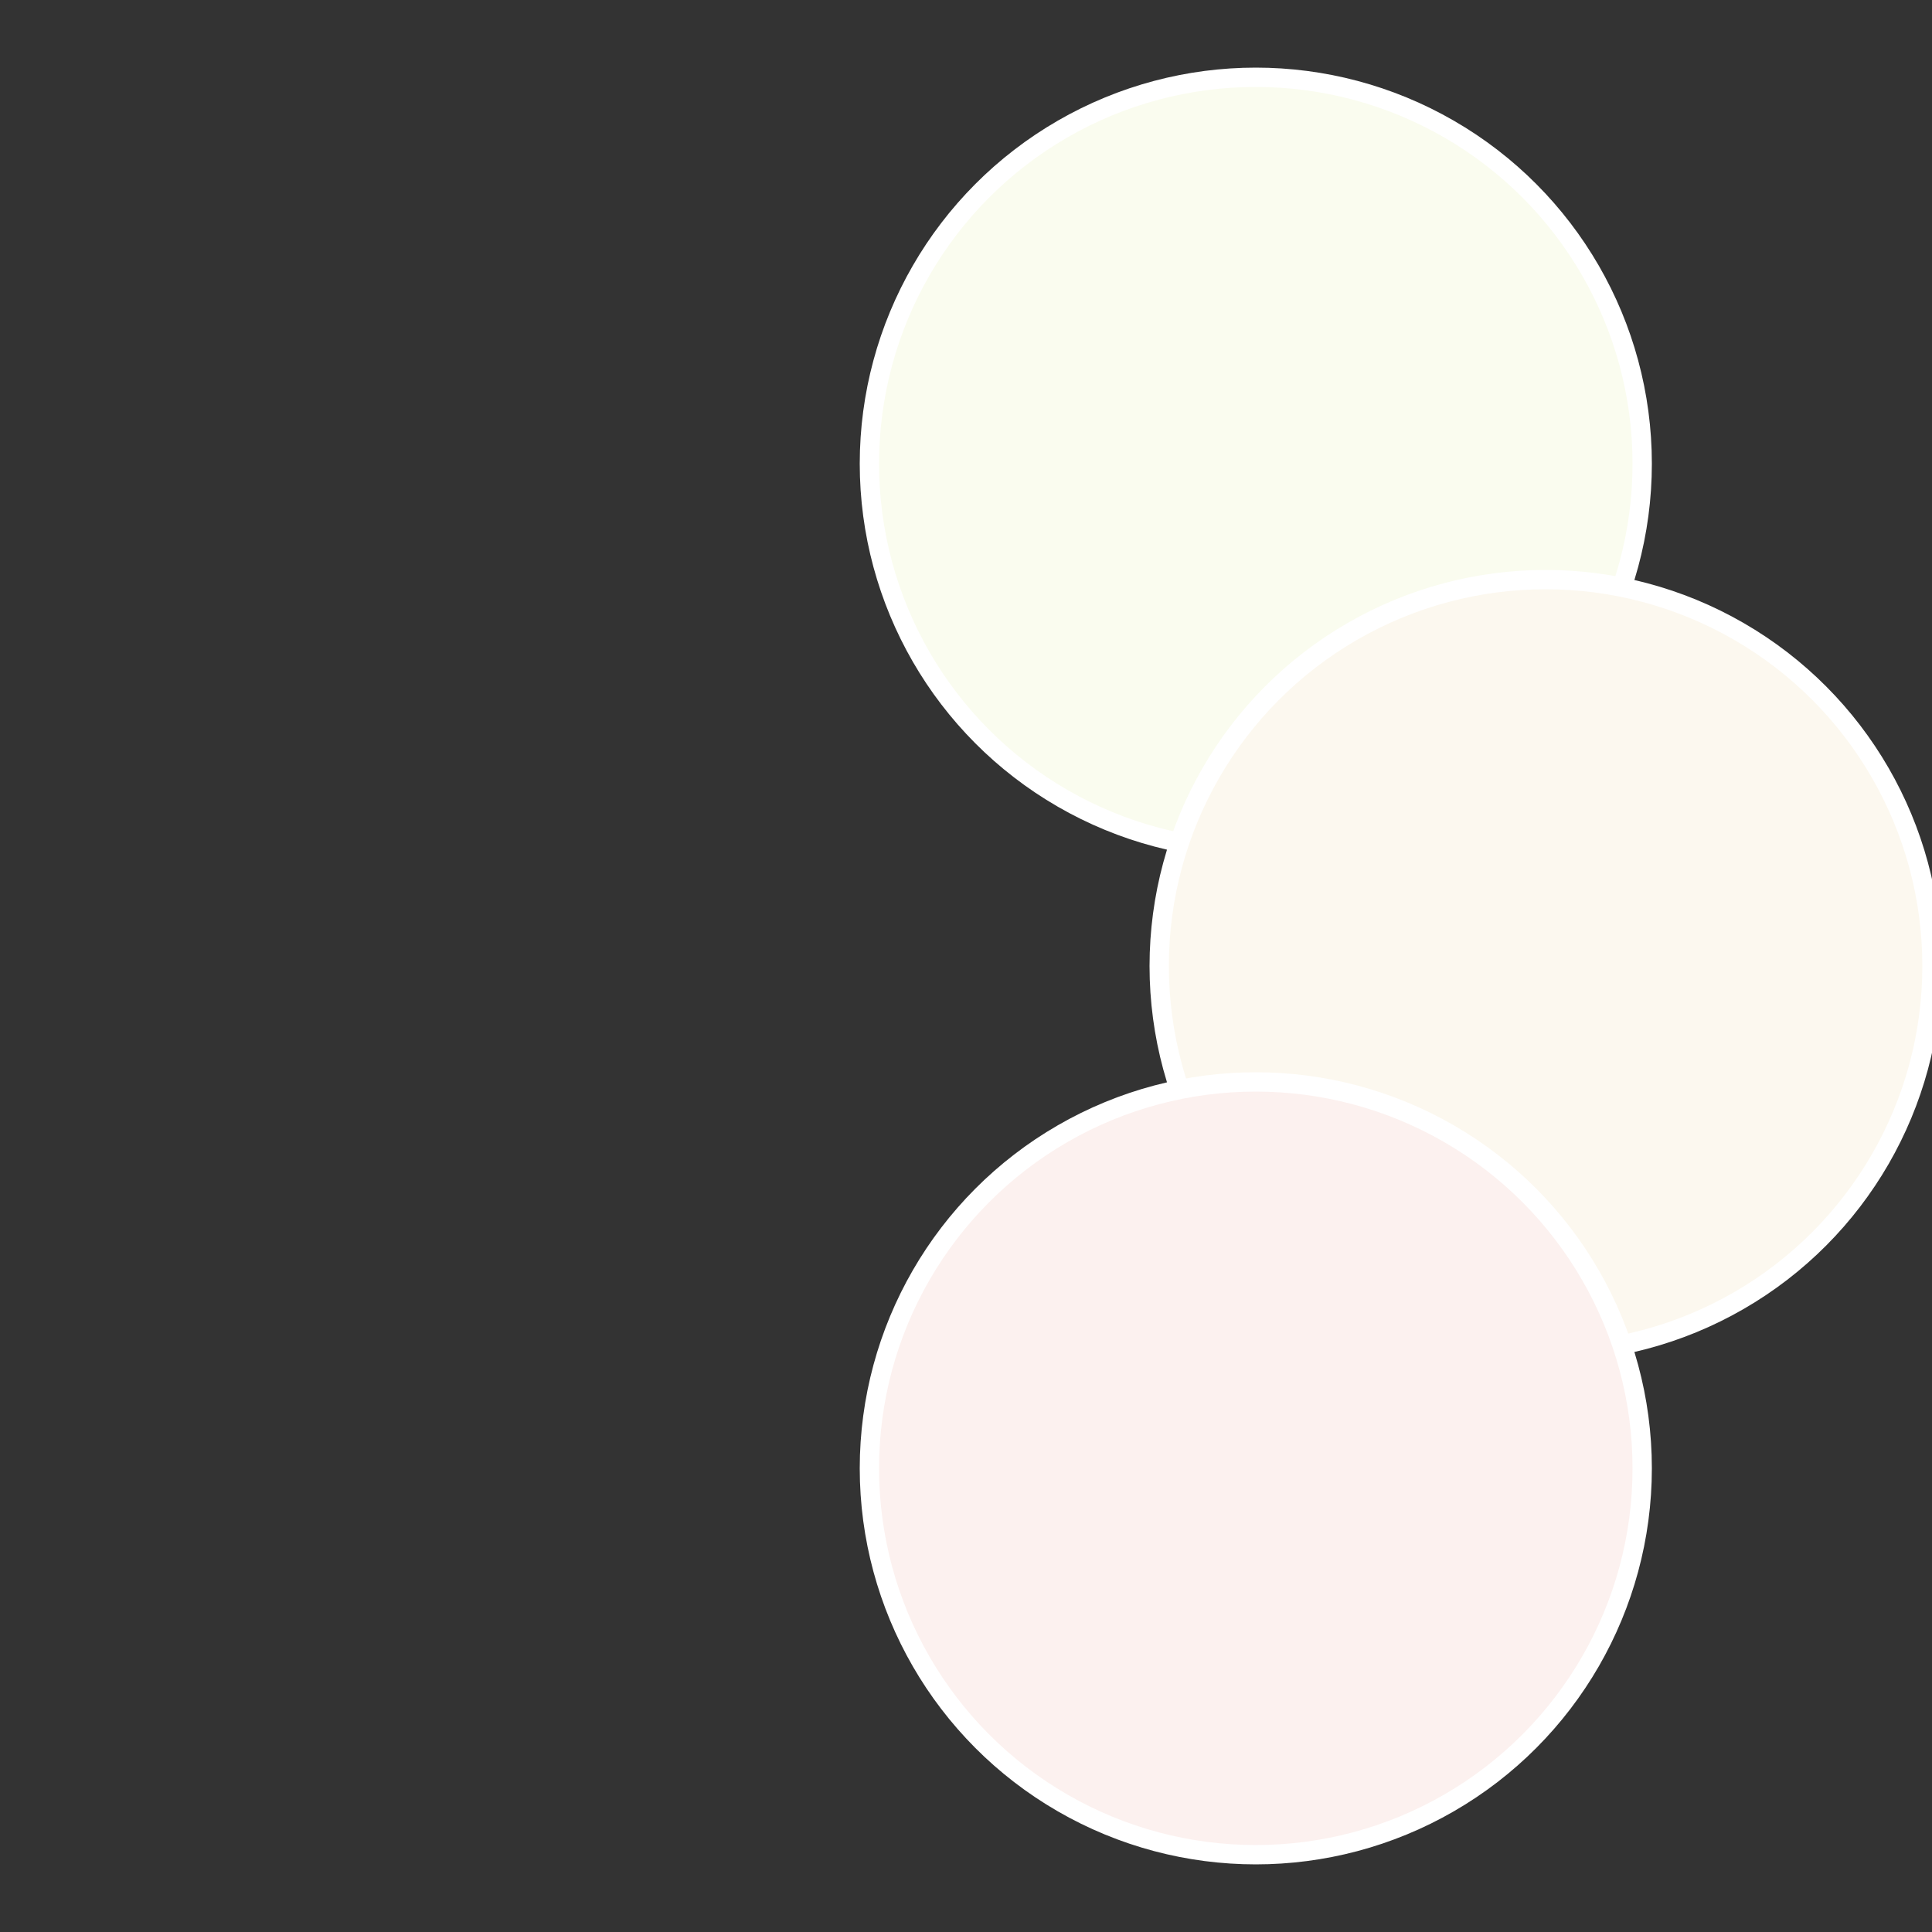 <?xml version="1.0" standalone="no"?>
<svg width="500" height="500" viewBox="-1 -1 2 2" xmlns="http://www.w3.org/2000/svg">
 
                <rect x="-1" y="-1" width="2" height="2" fill="#333333" stroke="none"/>
 
                <circle cx="0.3" cy="-0.52" r="0.4" fill="#fafcef" stroke="#fff" stroke-width="1%" />
             
                <circle cx="0.6" cy="0" r="0.4" fill="#fcf8ef" stroke="#fff" stroke-width="1%" />
             
                <circle cx="0.3" cy="0.52" r="0.4" fill="#fcf1ef" stroke="#fff" stroke-width="1%" />
            </svg>
